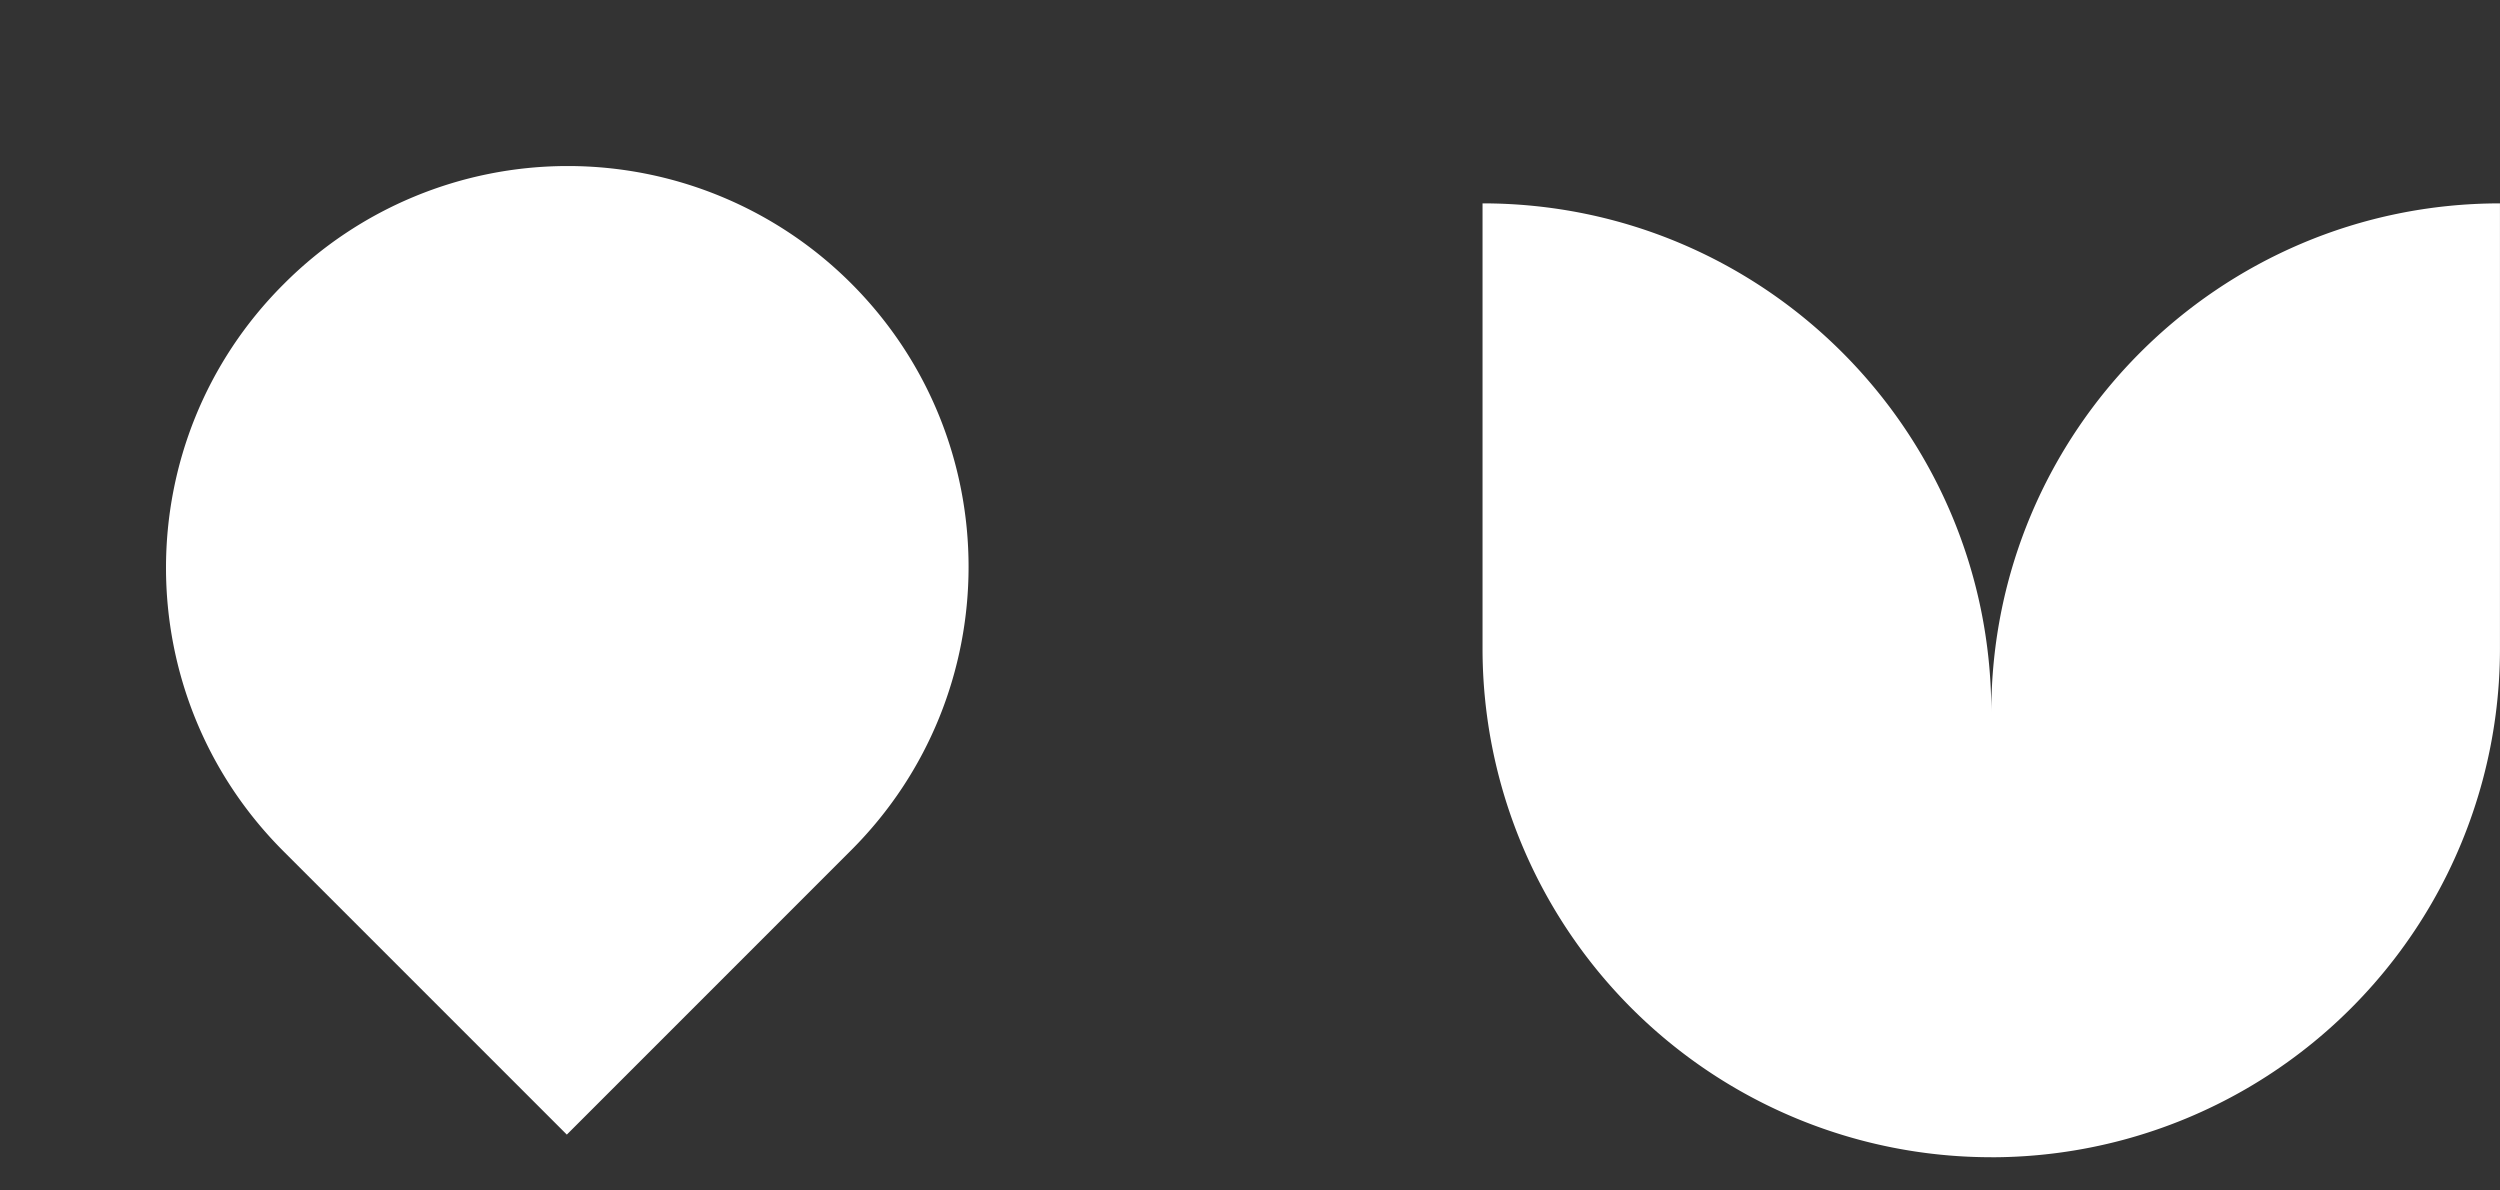 <svg width="63" height="30" viewBox="0 0 63 30" xmlns="http://www.w3.org/2000/svg"><rect x="0" y="0" width="63" height="30" fill="#333333" stroke="none"/><path d="M50.181 17.947c0-7.08 5.738-12.82 12.818-12.822v11.218a12.817 12.817 0 01-12.818 12.82V17.946zm-12.821-1.6V5.125c7.08.001 12.82 5.742 12.821 12.822v11.215A12.82 12.82 0 0137.36 16.343v.004zM7.142 7.167l.025-.025a10.1 10.1 0 0114.283 0c3.944 3.944 3.944 10.339 0 14.283l-7.166 7.167-7.142-7.142c-3.945-3.944-3.945-10.34 0-14.283z" fill="#fff"/></svg>